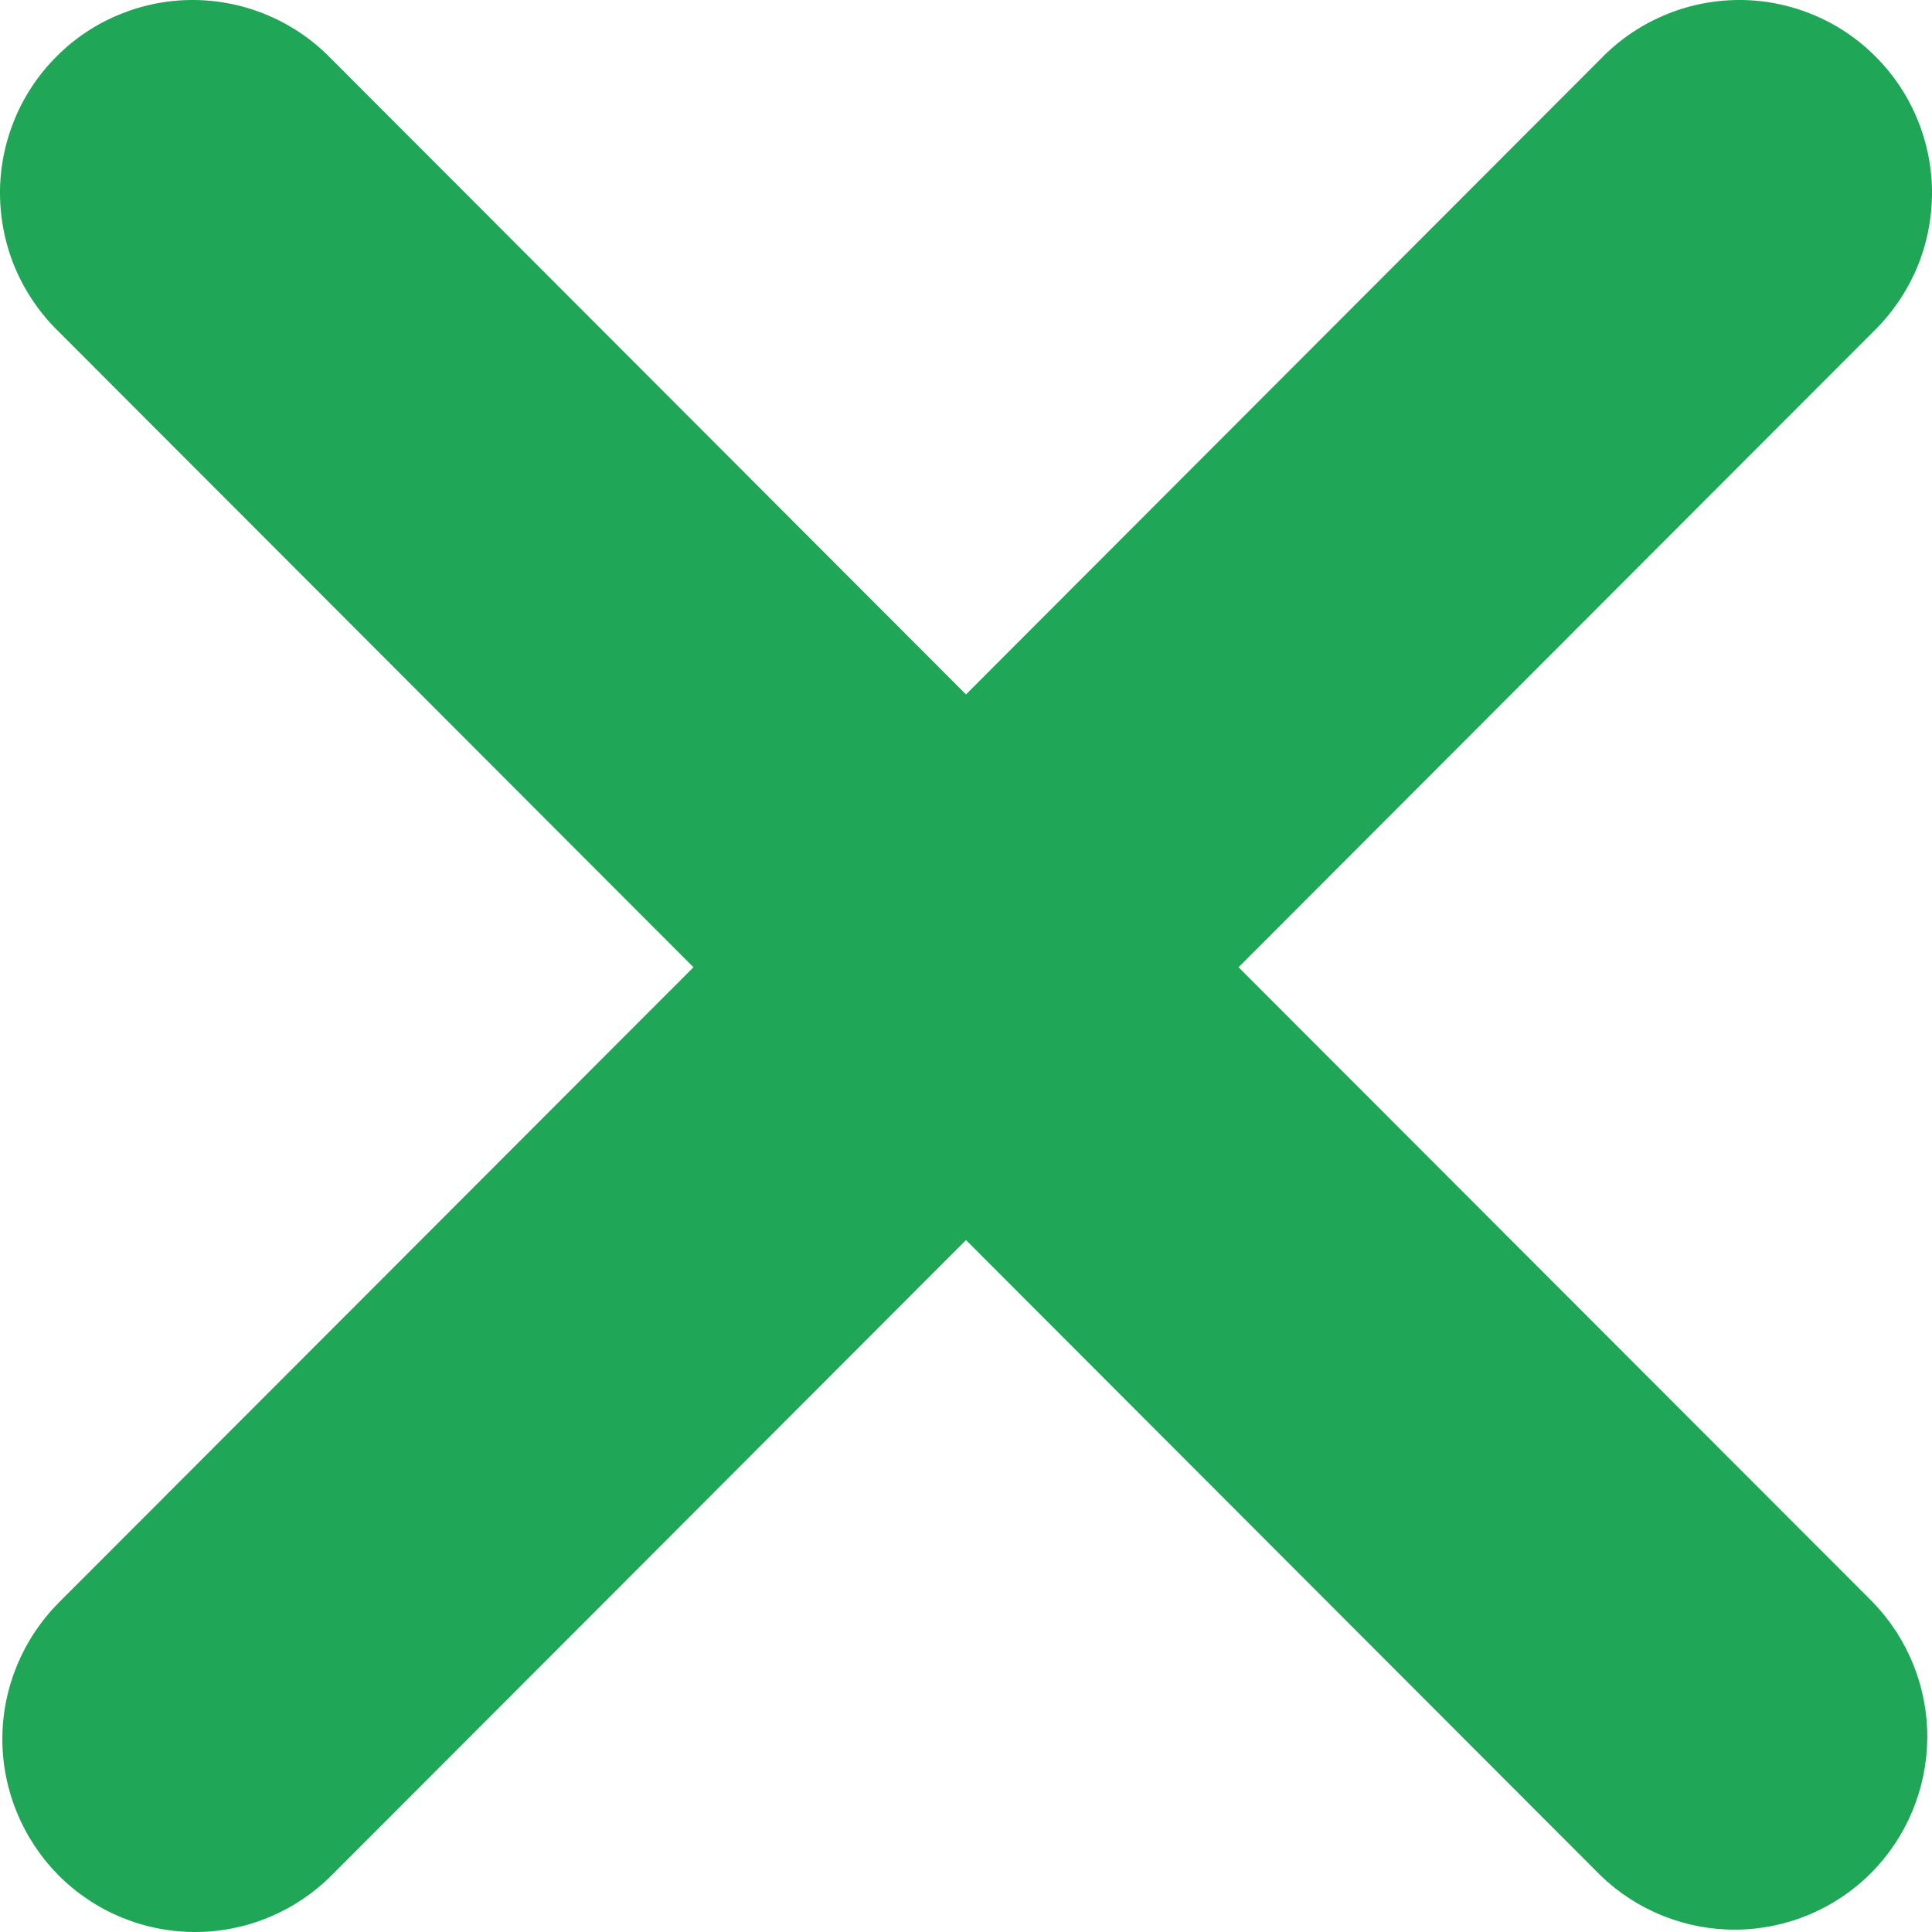<svg width="14" height="14" viewBox="0 0 14 14" fill="none" xmlns="http://www.w3.org/2000/svg">
<path d="M0.426 13.591C0.688 13.853 1.043 14 1.414 14C1.784 14 2.139 13.853 2.401 13.591L7 8.986L11.599 13.591C11.862 13.845 12.215 13.986 12.581 13.983C12.947 13.98 13.298 13.833 13.557 13.574C13.816 13.314 13.962 12.964 13.966 12.597C13.969 12.23 13.828 11.877 13.574 11.613L8.975 7.009L13.574 2.404C13.707 2.275 13.813 2.121 13.887 1.95C13.96 1.78 13.998 1.596 14 1.41C14.002 1.225 13.966 1.041 13.896 0.869C13.826 0.697 13.722 0.541 13.591 0.41C13.46 0.278 13.304 0.174 13.132 0.104C12.961 0.034 12.777 -0.002 12.591 5.27961e-05C12.406 0.002 12.223 0.04 12.052 0.114C11.882 0.187 11.728 0.293 11.599 0.427L7 5.032L2.401 0.427C2.272 0.293 2.118 0.187 1.948 0.114C1.777 0.04 1.594 0.002 1.409 5.27961e-05C1.223 -0.002 1.039 0.034 0.868 0.104C0.696 0.174 0.54 0.278 0.409 0.41C0.278 0.541 0.174 0.697 0.104 0.869C0.034 1.041 -0.002 1.225 5.27303e-05 1.41C0.002 1.596 0.04 1.78 0.113 1.95C0.187 2.121 0.293 2.275 0.426 2.404L5.025 7.009L0.426 11.613C0.165 11.876 0.017 12.231 0.017 12.602C0.017 12.973 0.165 13.328 0.426 13.591Z" fill="#1FA657"/>
</svg>
